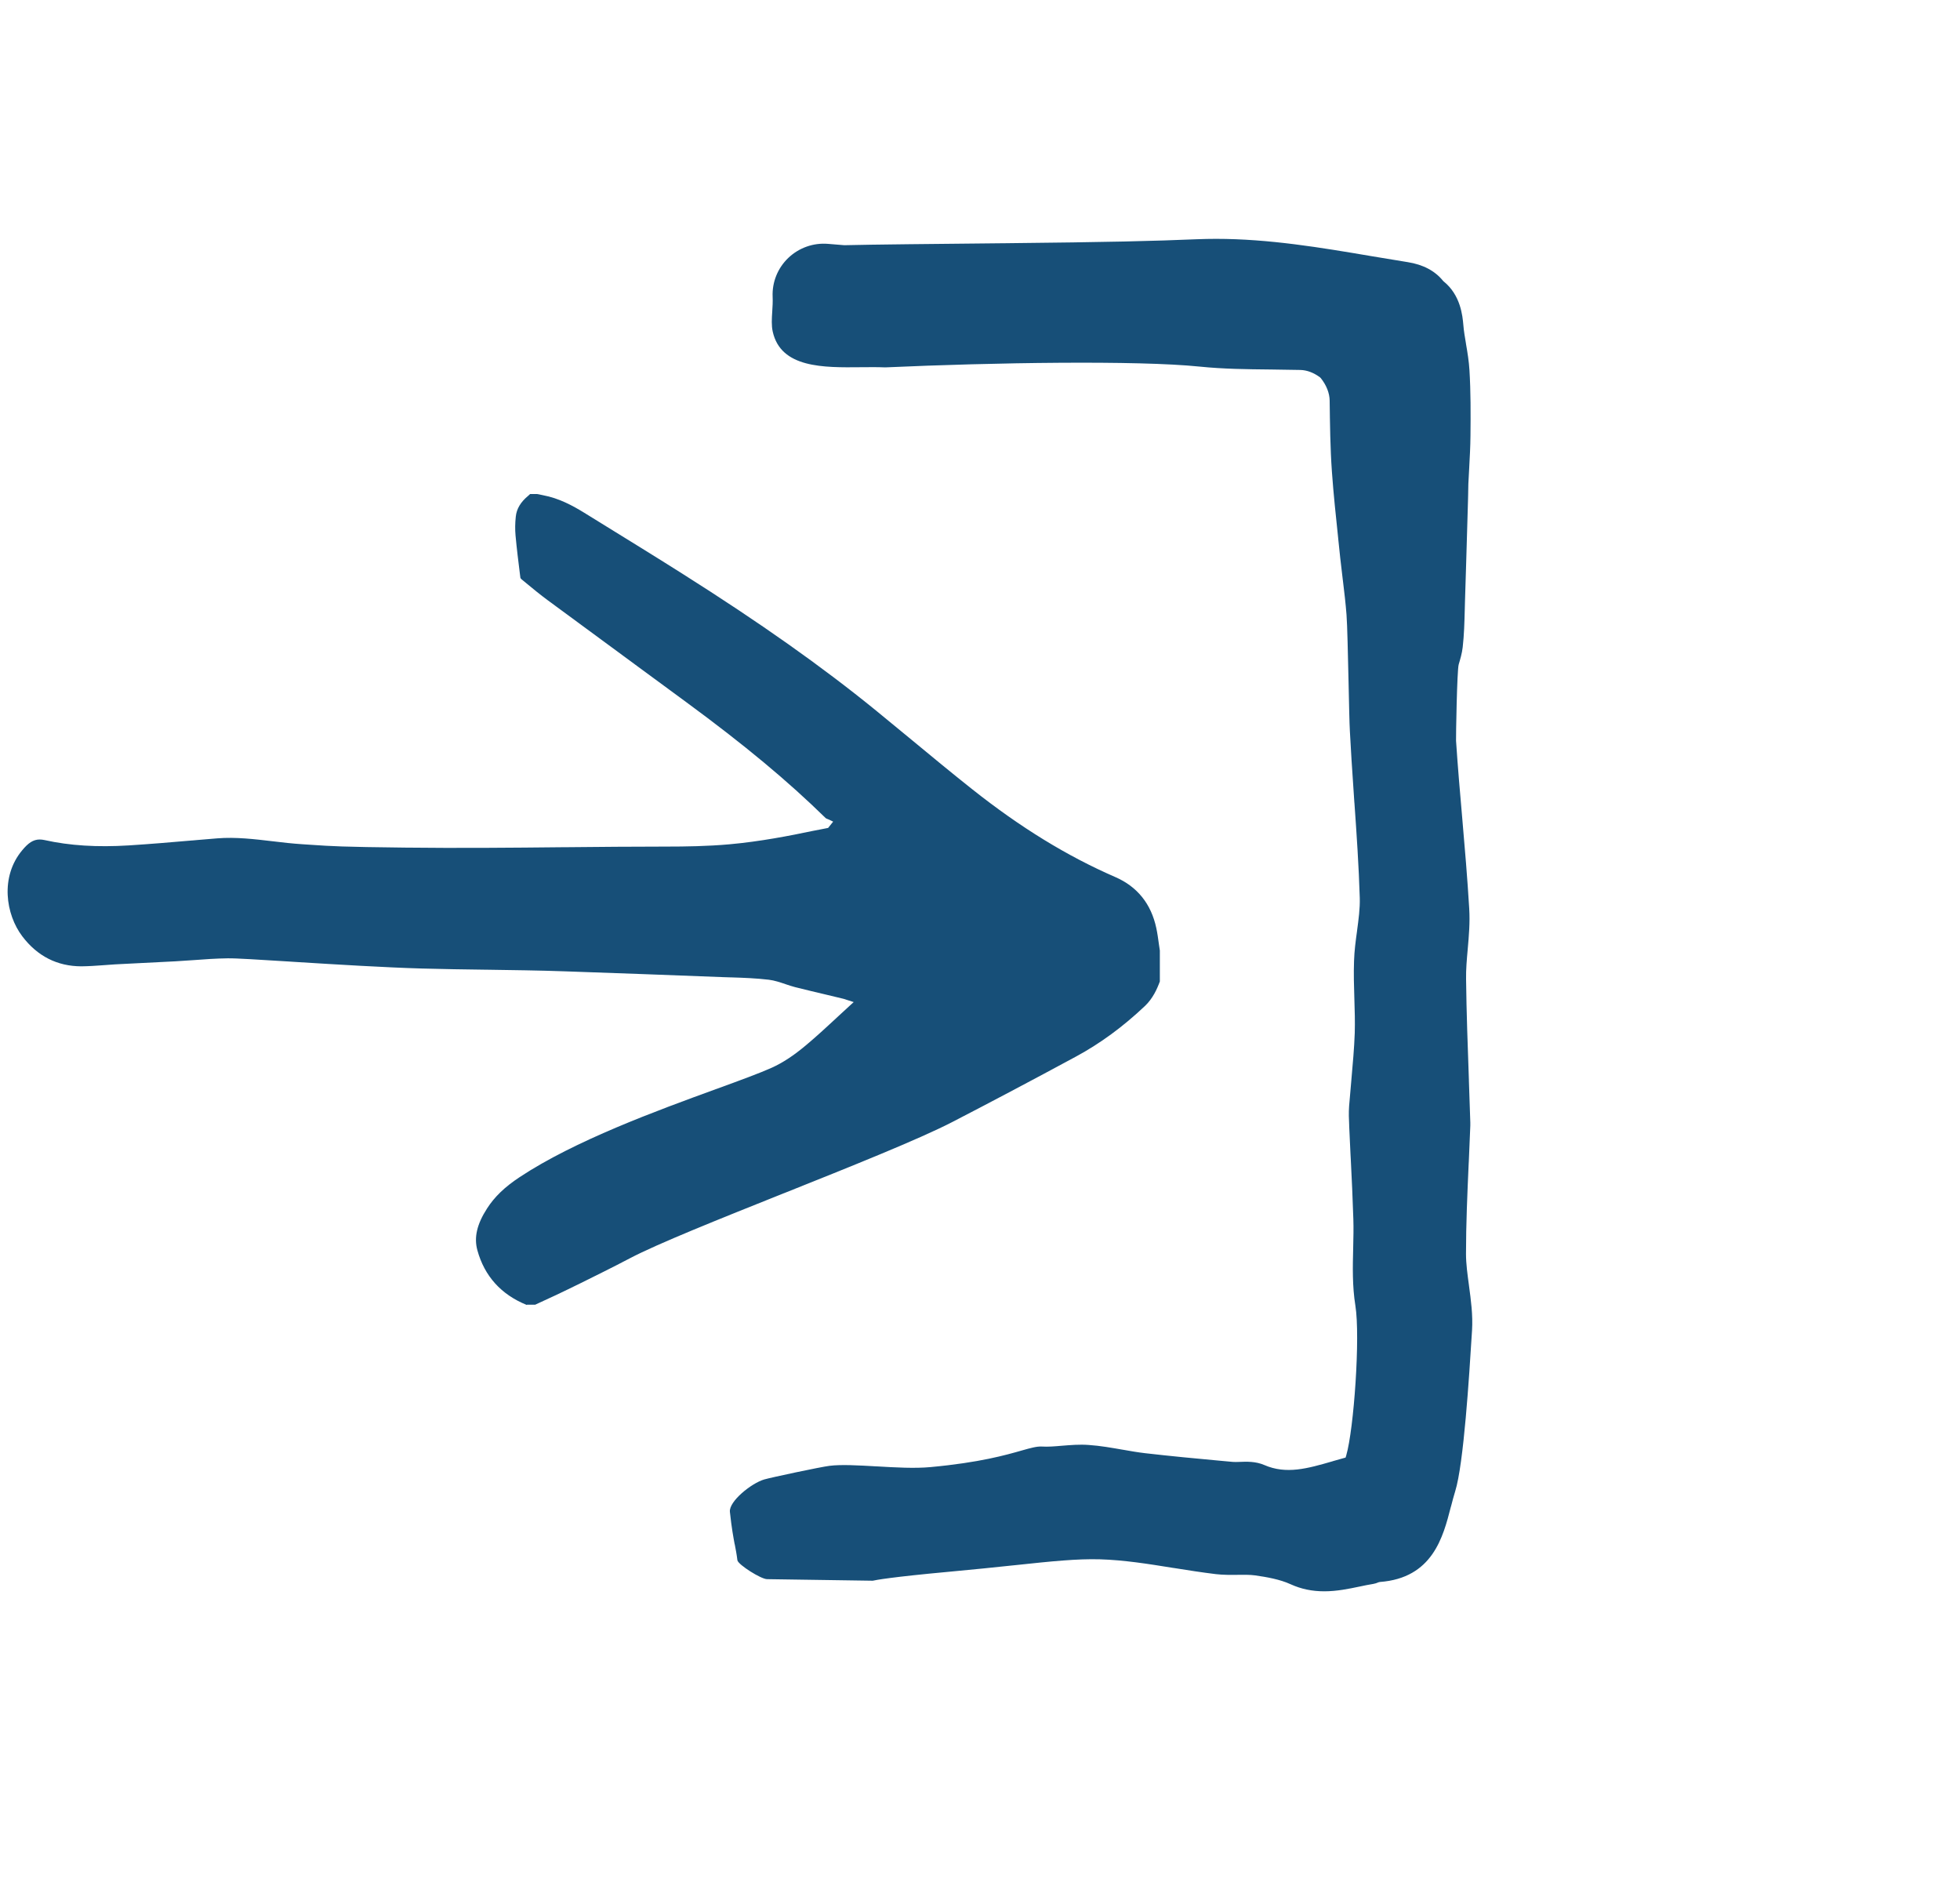 <svg fill="none" height="24" viewBox="0 0 25 24" width="25" xmlns="http://www.w3.org/2000/svg"><path clip-rule="evenodd" d="m9.371 19.692.001.003 0.0 0c.012.063.024.123.034.204.015.058.3.238.377.239l1.349.02c.039-.009.231-.046.97-.114.318-.029.584-.057.813-.081l.03-.003c.478-.051.794-.083 1.084-.075.308.009.614.058.937.11l.009.001c.174.028.353.056.534.078.095.011.19.01.279.009l.003-0c.078-.001.152-.002.218.007.147.021.316.05.453.113.134.061.274.09.429.09.162 0 .314-.032.448-.06l.001-0.0.009-.002c.055-.012.11-.023.166-.032.024-.004.046-.011.068-.021l.017-.004c.673-.05.807-.573.905-.955l.003-.01.001-.003c.017-.064.033-.128.052-.188.109-.345.18-1.491.211-1.991.001-.021.003-.042.004-.061.012-.197-.014-.386-.039-.571l-0-.001v-0c-.019-.142-.038-.275-.038-.405-0-.378.017-.764.034-1.146l.002-.035c.007-.151.013-.303.019-.453l0-.041c-.006-.175-.012-.351-.018-.532l-0-.011c-.015-.422-.031-.858-.036-1.285-.002-.123.009-.248.021-.382.015-.168.03-.341.019-.519-.023-.385-.056-.773-.089-1.152-.027-.307-.057-.654-.079-.987-.002-.035.012-.9.034-.973.019-.065.042-.139.051-.22.018-.158.022-.315.026-.468l.003-.114c.011-.332.02-.664.03-.997l.009-.309c.001-.028.001-.057.002-.085l0-.008c0-.033.001-.067.002-.1.003-.067.007-.134.011-.207v-.001c.007-.133.015-.27.016-.407.003-.282.004-.558-.013-.837-.007-.115-.025-.225-.044-.334l-0-.002c-.014-.084-.028-.163-.034-.241-.01-.114-.034-.38-.252-.555l-.007-.007c-.103-.127-.254-.207-.45-.238-.154-.025-.307-.05-.461-.076-.643-.109-1.306-.221-1.986-.221-.081 0-.162.002-.244.005-.548.023-1.102.037-2.458.051l-.012 0c-.89.009-1.659.016-2.026.025l-.207-.017c-.187-.016-.372.05-.507.179-.135.129-.208.309-.2.495.003.064-.001.128-.005.189l-0.0 0c-.006.092-.011.179.006.255.103.467.647.46 1.127.455.108-.001.211-.002.304.002l.009-0c1.372-.062 3.211-.091 4.004-.01.302.031.605.034.899.037l.004 0c.128.001.255.003.383.006.085.002.172.035.252.095l.009.009c.072.09.112.192.113.287v.001c.004.295.007.601.029.909.02.284.051.569.08.847l0.0.002.026.248c.01.094.021.187.033.282l.001.005.001.01c.018.146.034.285.045.427.01.124.018.507.026.858.006.274.011.53.017.629l.002.034c.006.11.012.22.019.33.011.179.024.357.036.542l.001.008c.028.397.056.808.068 1.21.004.133-.015.272-.035.422l-0.0.002v0c-.017.122-.034.249-.038.379-.006.164-.001.325.004.481.005.151.009.294.005.438-.007.199-.025.392-.043.597l-0.0.001c-.01.112-.02.223-.029.335-.006.085-.003.168.001.242l0.0.012c.005.121.011.242.017.363l.003.054c.013.252.025.513.033.769.004.118.001.237-.002.368-.006.24-.012.488.028.736.064.397-.019 1.576-.117 1.912l-.008.026-.026.007c-.044.012-.087.025-.131.037l-.012.004c-.315.091-.587.169-.867.047-.111-.048-.227-.044-.319-.04-.032.001-.062.002-.083 0l-.153-.014c-.317-.029-.644-.06-.965-.097-.095-.011-.193-.028-.288-.045l-.001-0c-.139-.024-.282-.05-.431-.06-.118-.009-.23.001-.344.01l-.001 0c-.09.008-.175.015-.254.01-.065-.003-.141.018-.257.051-.2.057-.534.153-1.161.211-.201.019-.447.005-.685-.009l-.005-0c-.231-.013-.45-.026-.6-.007-.113.014-.744.148-.833.174-.163.048-.451.279-.437.413.023.214.044.321.061.415zm-2.653-3.051h-0c-.326-.132-.538-.367-.629-.697-.045-.163-.006-.333.124-.534.094-.147.226-.274.414-.398.705-.467 1.748-.847 2.51-1.125l.001-0c.307-.112.55-.201.706-.271.143-.065.278-.154.438-.288.13-.109.257-.226.38-.34l.004-.004.002-.002c.054-.05.109-.101.164-.151l.057-.052-.093-.03c-.014-.005-.028-.01-.042-.013l-.2-.048c-.138-.033-.277-.065-.414-.1-.04-.01-.079-.024-.119-.037l-.003-.001c-.068-.023-.138-.047-.212-.056-.159-.019-.321-.025-.479-.03l-.007-0-.095-.003c-.672-.026-1.343-.051-2.015-.074-.336-.012-.678-.016-1.009-.021l-.01-0c-.27-.004-.54-.007-.81-.015-.464-.013-1.102-.052-1.615-.084-.031-.002-.062-.004-.092-.006-.375-.023-.666-.042-.771-.04-.146.002-.294.012-.436.023l-.016.001c-.071.005-.141.01-.212.014-.139.008-.278.015-.416.021-.118.006-.237.012-.355.018-.051.003-.102.007-.154.011-.091.007-.185.013-.277.014-.307-.001-.56-.129-.752-.382-.213-.28-.285-.761-.001-1.099.017-.02.034-.04.053-.058.074-.071.141-.091.232-.071.319.071.67.093 1.073.068.269-.017.542-.04.807-.063l.004-0c.022-.002.045-.004.067-.006.084-.007.168-.015.252-.021.232-.019.476.01.712.038.122.015.249.029.372.037l.122.008c.251.017.377.026 1.184.035.677.008 1.366.002 2.032-.005l.03-0c.427-.004.853-.008 1.279-.008.238-0.0.518-.004.8-.029.391-.035.775-.11 1.065-.171.036-.007.073-.014.109-.021l.01-.002.076-.015.064-.08-.051-.025c-.007-.003-.014-.006-.022-.009-.007-.003-.018-.007-.021-.01-.484-.474-1.034-.932-1.784-1.483l-.668-.491-.05-.037c-.35-.257-.699-.514-1.048-.771-.091-.067-.181-.141-.267-.212l-.001-.001-.063-.052c-.008-.006-.013-.015-.014-.018l-.006-.046c-.02-.161-.041-.328-.056-.493-.007-.077-.006-.158.003-.241.01-.1.062-.187.158-.266.009-.007.017-.015.025-.023h.088l.016.003.002 0c.019.004.037.008.056.012.207.038.383.135.528.224l.191.118c.348.215.708.436 1.059.658.997.63 1.782 1.185 2.47 1.745.152.124.303.249.455.374.252.209.513.424.774.631.614.487 1.211.853 1.823 1.119.282.122.459.342.525.652.014.065.023.132.032.197l.001.008c.004.029.008.058.012.08v.395c-.035.096-.089.216-.188.311-.282.267-.57.478-.88.646-.568.307-1.085.58-1.578.835-.426.22-1.301.57-2.147.908l-.001 0c-.83.332-1.614.645-1.969.832-.218.115-.443.225-.66.333l-.007.003-.125.061c-.095.047-.191.091-.287.135l-.125.058c-.035-0-.07-0-.105-0z" fill="#174f78" fill-rule="evenodd"/></svg>
